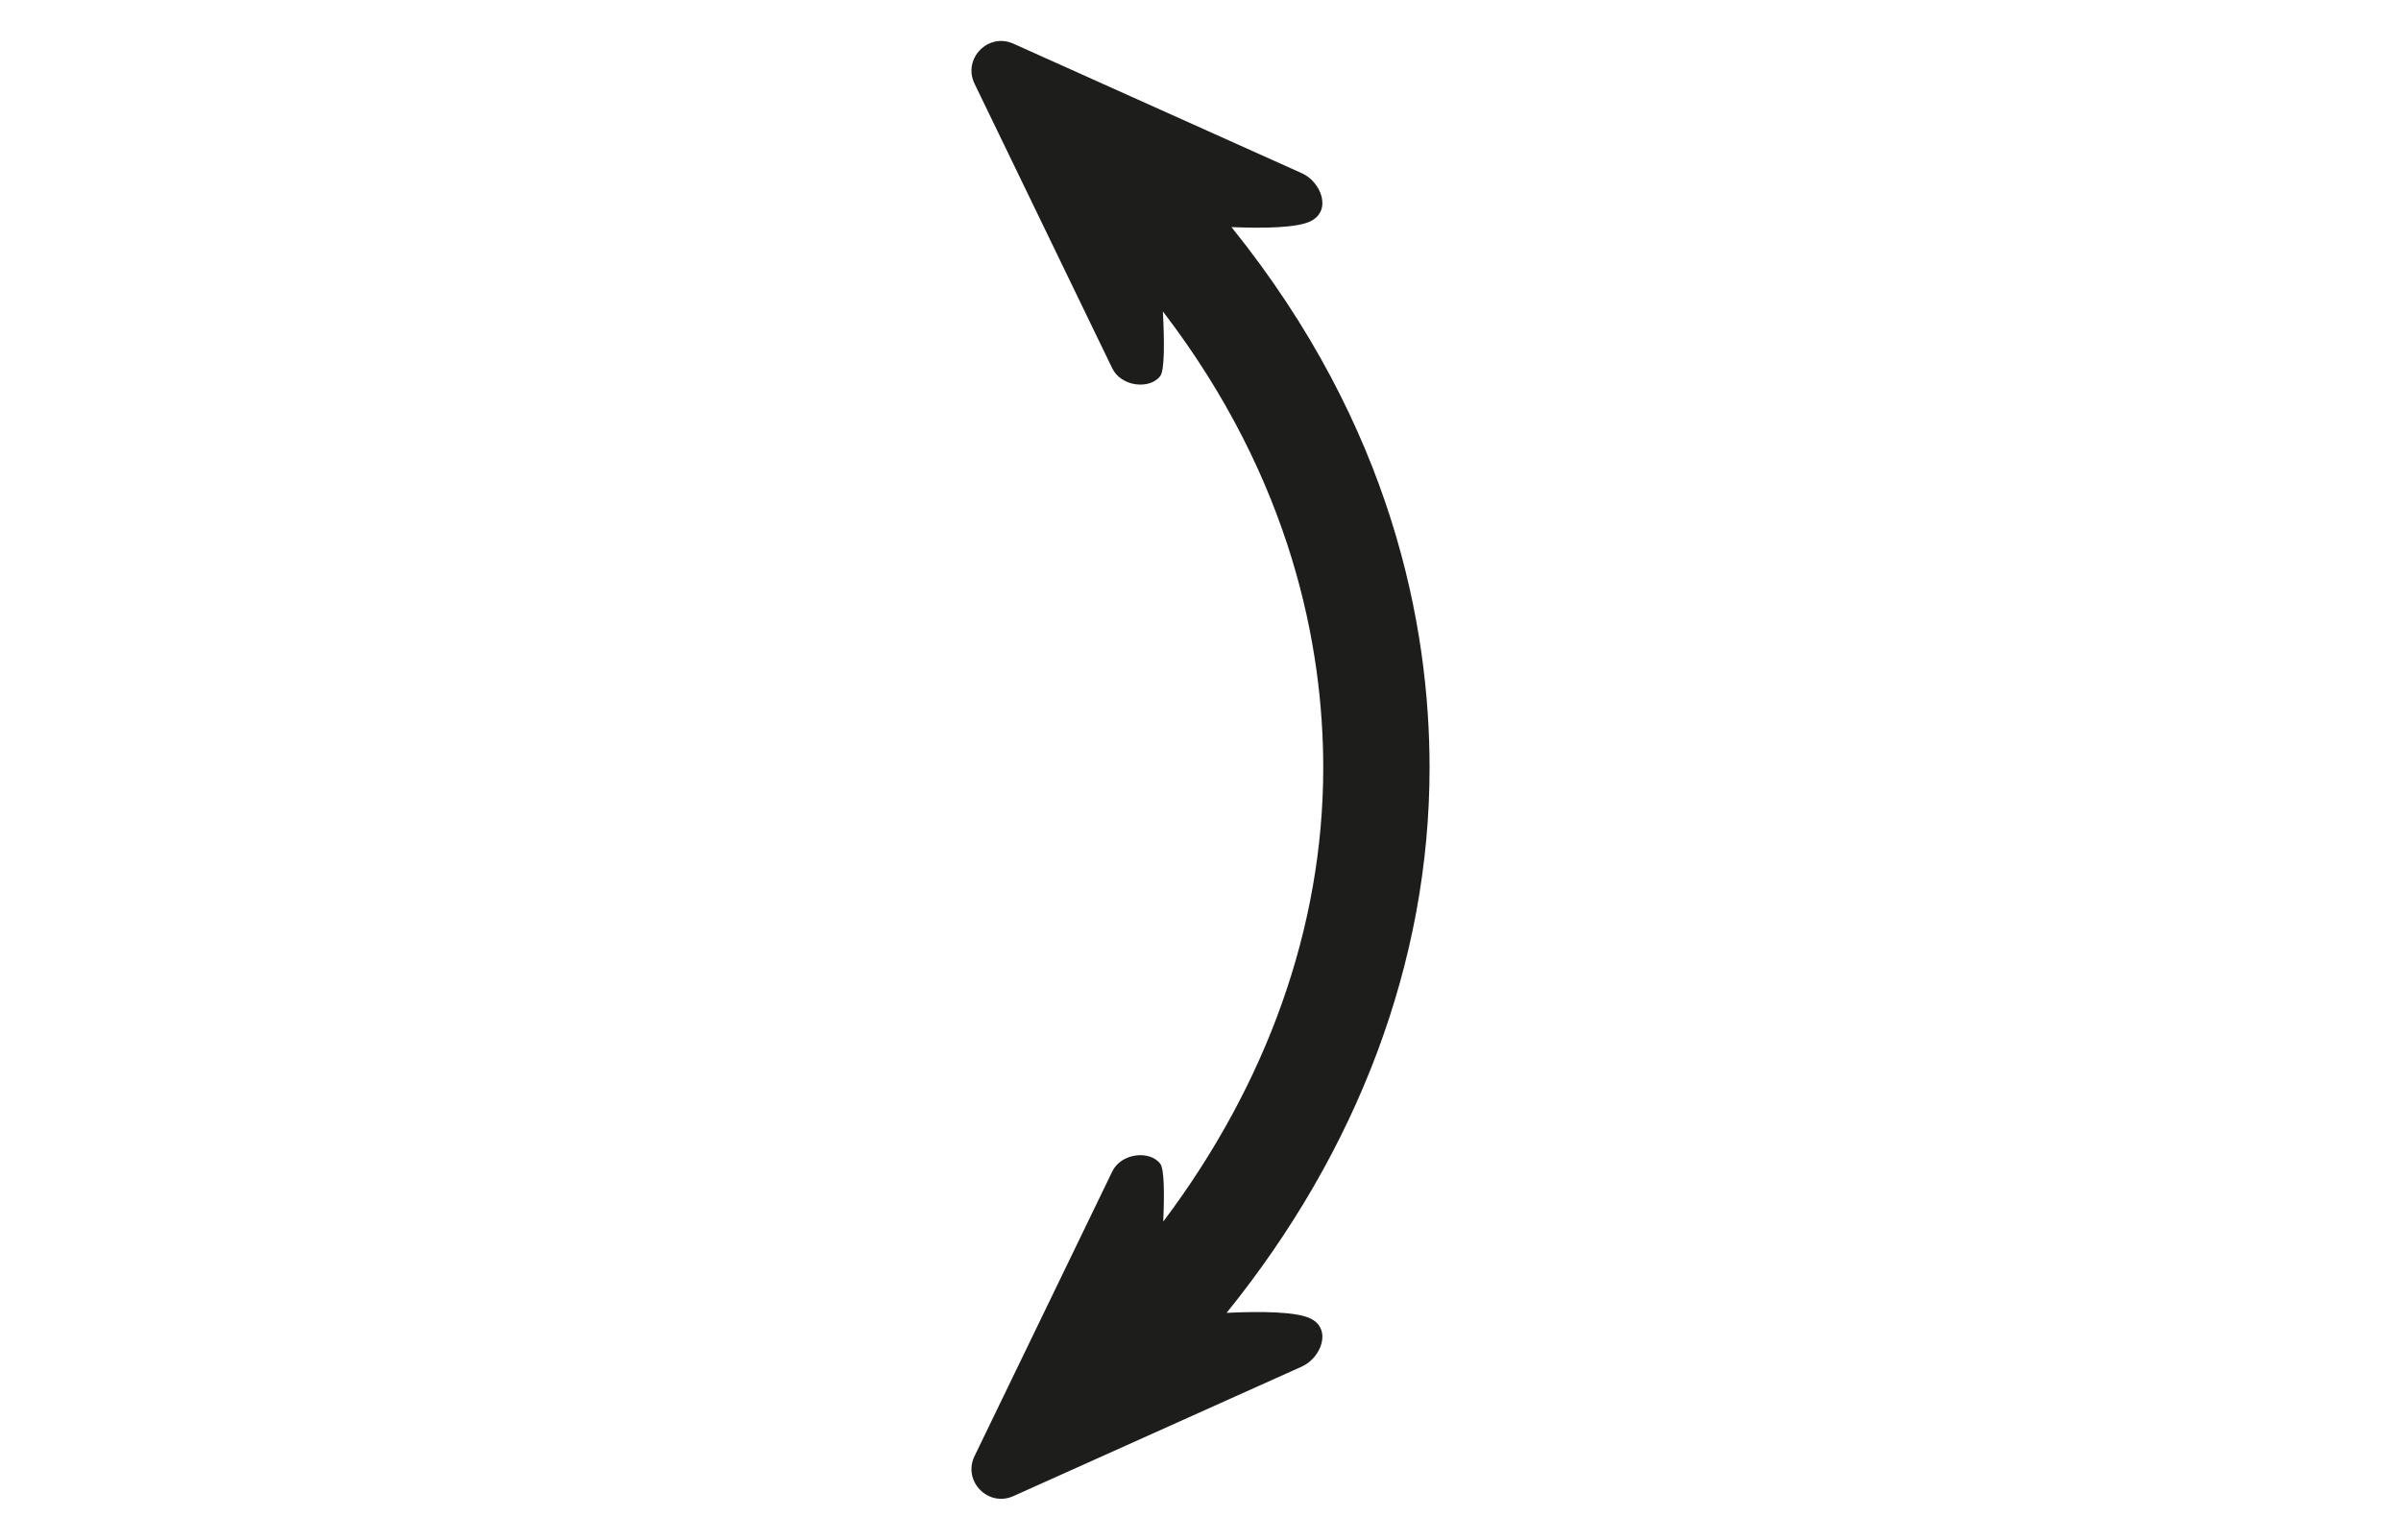 <?xml version="1.0" encoding="UTF-8"?>
<svg id="OUTLINES" xmlns="http://www.w3.org/2000/svg" xmlns:xlink="http://www.w3.org/1999/xlink" viewBox="0 0 1616.6 1037.06">
  <defs>
    <style>
      .cls-1 {
        clip-path: url(#clippath);
      }

      .cls-2 {
        fill: none;
      }

      .cls-2, .cls-3 {
        stroke-width: 0px;
      }

      .cls-3 {
        fill: #1d1d1b;
      }
    </style>
    <clipPath id="clippath">
      <rect class="cls-2" y="1.04" width="1616.6" height="1036"/>
    </clipPath>
  </defs>
  <g class="cls-1">
    <path class="cls-3" d="m829.15,152.95c21.95.91,44.61.56,53.58-4.11,14.22-7.41,6.51-26.47-6.14-32.15l-194.26-87.27c-17.02-7.65-34.3,10.13-26.18,26.93l92.73,191.7c6.04,12.48,25.31,14.45,32.31,5.23,2.94-3.87,2.86-22.83,1.8-43.53,87.37,114.15,107.95,227,107.95,307.32,0,107.37-38.04,213.11-107.73,305.68.84-18.86.7-35.39-2.02-38.97-7.01-9.23-26.28-7.26-32.31,5.23l-92.73,191.7c-8.12,16.8,9.16,34.57,26.18,26.93l194.26-87.27c12.65-5.68,20.36-24.74,6.14-32.15-9.42-4.91-33.93-5.09-56.86-4,88.25-109.11,136.66-236.72,136.66-367.15,0-94.96-24.83-229.38-133.37-364.11Z"/>
  </g>
</svg>
